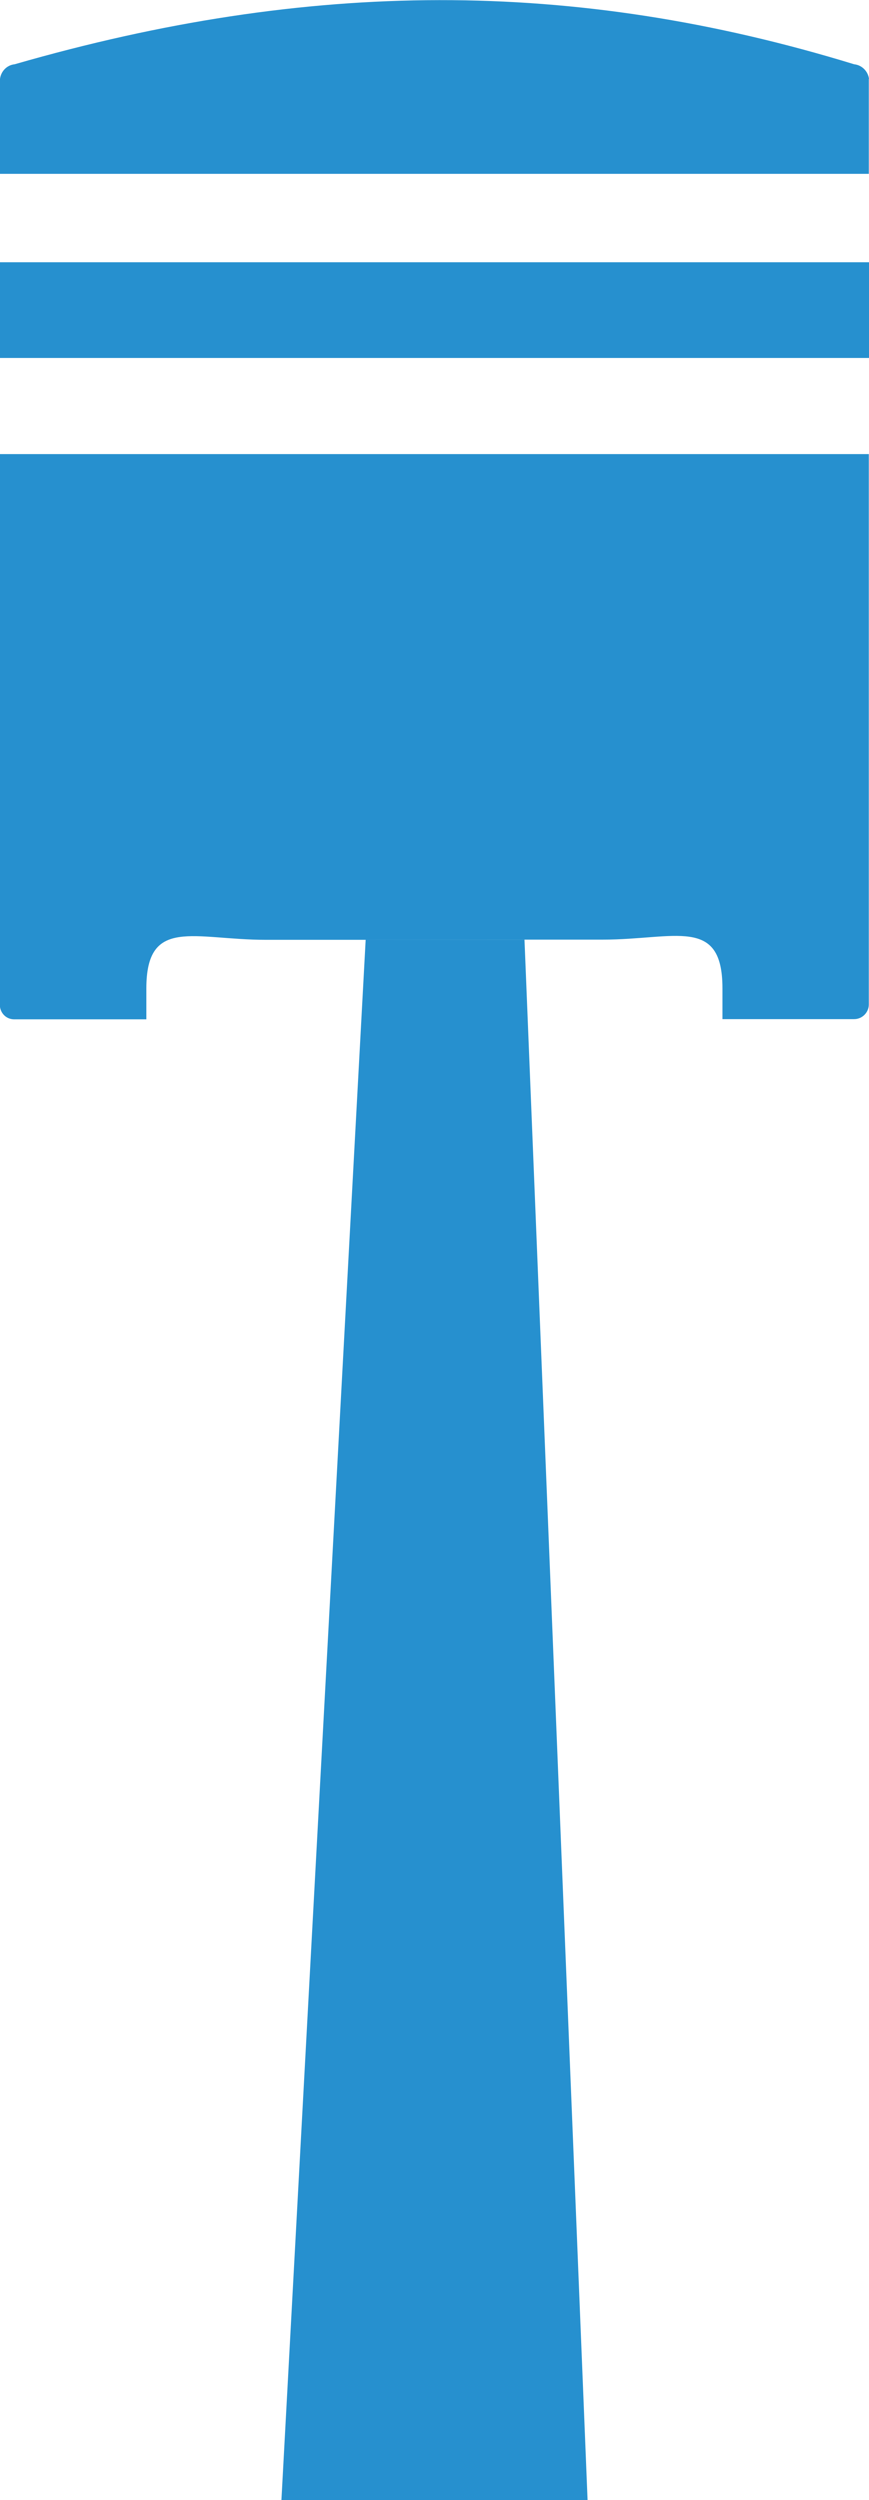 <?xml version="1.0" encoding="UTF-8"?>
<svg id="Layer_1" xmlns="http://www.w3.org/2000/svg" viewBox="0 0 43.94 126.41">
  <defs>
    <style>
      .cls-1, .cls-2 {
        fill: #2690cf;
      }

      .cls-2 {
        fill-rule: evenodd;
      }
    </style>
  </defs>
  <g id="Group_6713">
    <path id="Path_445" class="cls-2" d="M43.94,3.99c-.05-.39-.36-.7-.75-.74-14.21-4.36-27.57-4.29-42.45,0C.35,3.29.05,3.6,0,3.99v4.8s43.93,0,43.93,0V3.99Z"/>
    <rect id="Rectangle_301" class="cls-1" x="0" y="13.26" width="43.94" height="4.84"/>
    <path id="Path_446" class="cls-2" d="M26.26,47.51h4.22c3.65,0,6.05-1.2,6.05,2.46v1.56s6.66,0,6.66,0c.41,0,.74-.34.74-.74v-27.83s-43.94,0-43.94,0v27.83c0,.41.3.74.71.75h.04s6.66,0,6.66,0v-1.56c0-3.65,2.41-2.46,6.05-2.46h4.77"/>
  </g>
  <polygon class="cls-2" points="18.49 47.51 14.23 126.41 29.71 126.41 26.52 47.51 18.49 47.51"/>
</svg>